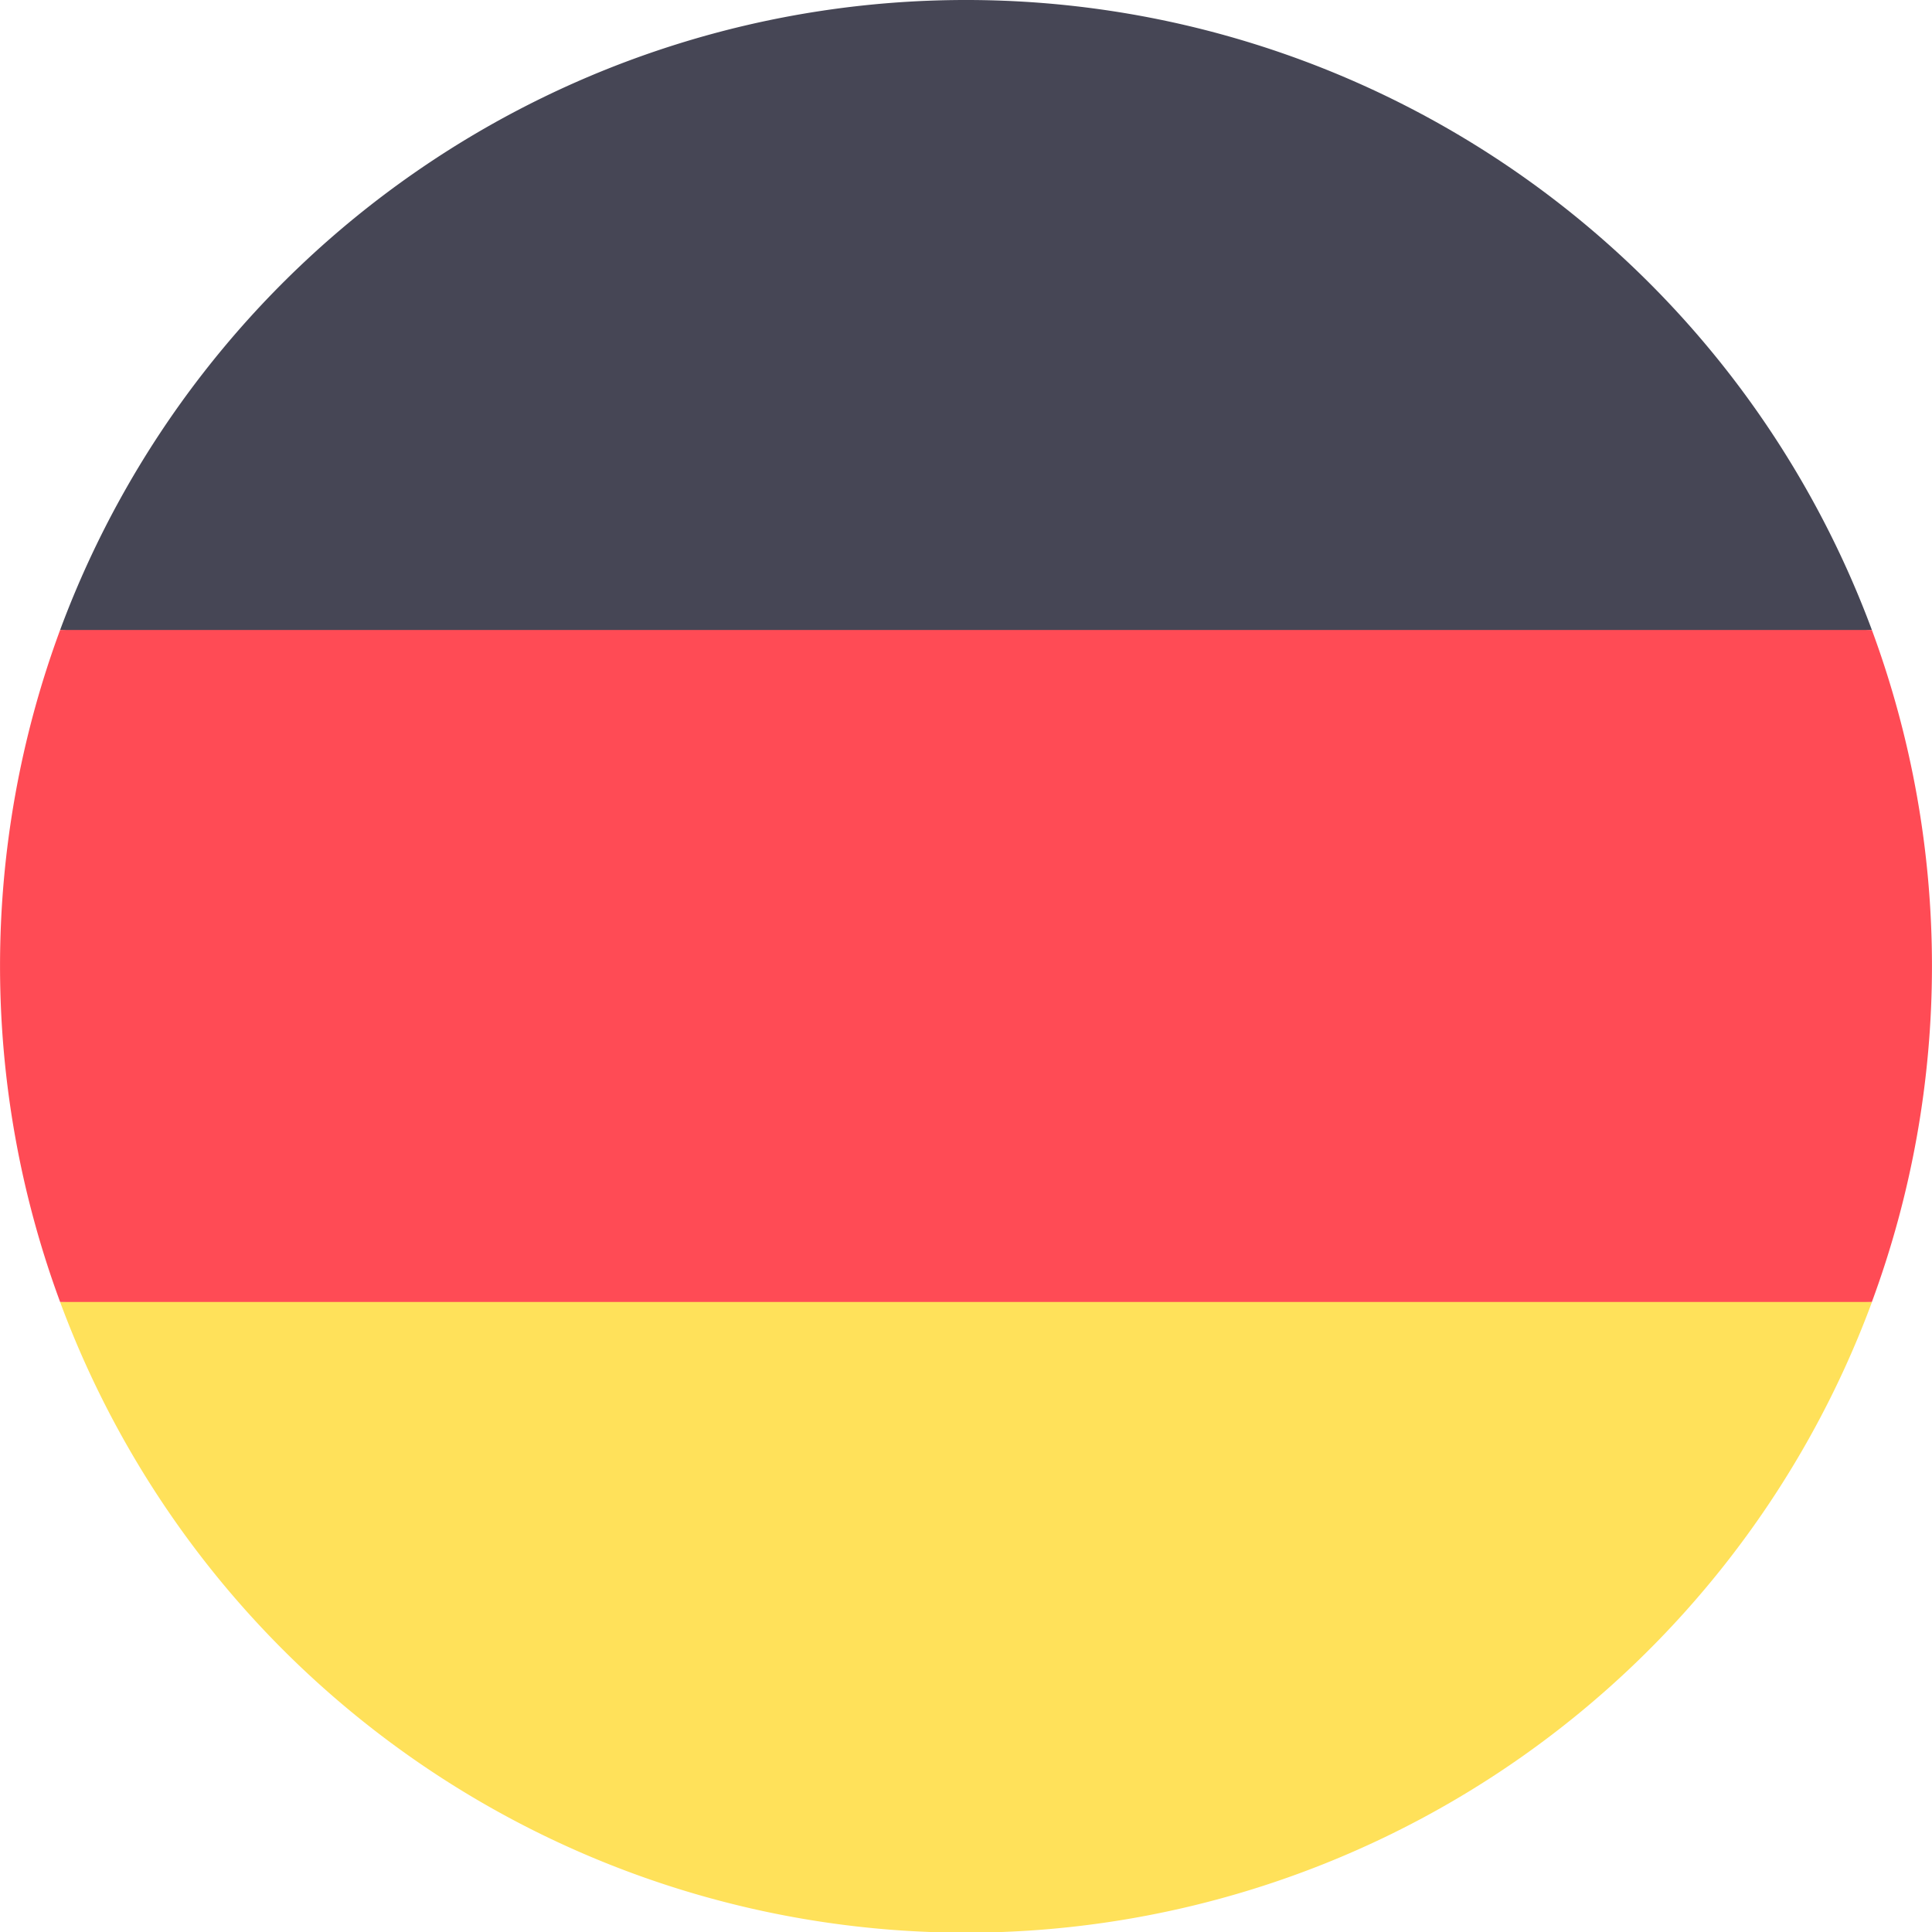 <svg id="germany" xmlns="http://www.w3.org/2000/svg" width="26" height="26" viewBox="0 0 26 26">
  <path id="Pfad_883" data-name="Pfad 883" d="M15.923,323.914a13,13,0,0,0,24.383,0l-12.191-1.131Z" transform="translate(-15.114 -306.392)" fill="#ffe15a"/>
  <path id="Pfad_884" data-name="Pfad 884" d="M28.114,0A13,13,0,0,0,15.923,8.478l12.191,1.13,12.191-1.13A13,13,0,0,0,28.114,0Z" transform="translate(-15.114)" fill="#464655"/>
  <path id="Pfad_885" data-name="Pfad 885" d="M.809,166.957a13.047,13.047,0,0,0,0,9.043H25.191a13.048,13.048,0,0,0,0-9.043Z" transform="translate(0 -158.479)" fill="#ff4b55"/>
</svg>
